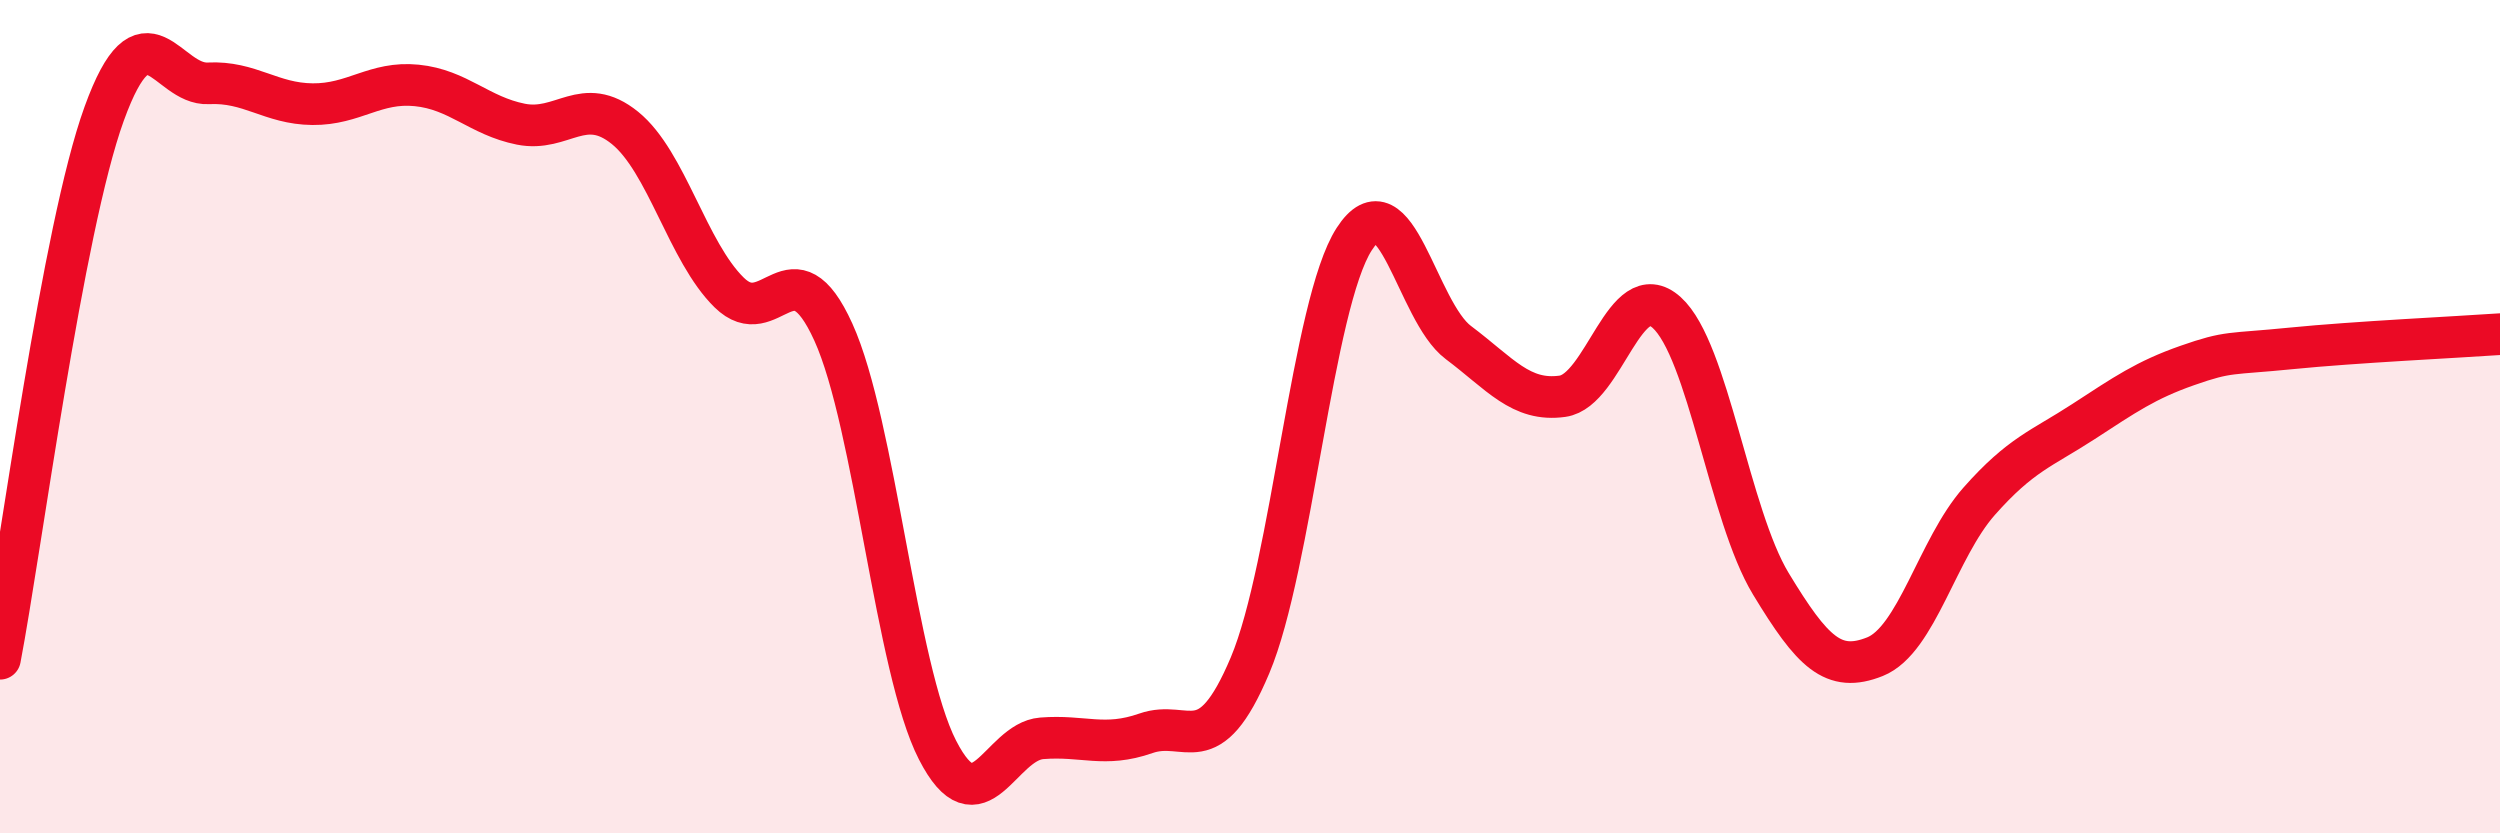 
    <svg width="60" height="20" viewBox="0 0 60 20" xmlns="http://www.w3.org/2000/svg">
      <path
        d="M 0,15.81 C 0.5,13.19 1.5,5.49 2.5,2.73 C 3.5,-0.03 4,2.05 5,2 C 6,1.95 6.5,2.49 7.5,2.5 C 8.5,2.51 9,1.95 10,2.05 C 11,2.15 11.5,2.78 12.5,2.98 C 13.5,3.18 14,2.26 15,3.07 C 16,3.88 16.5,6.04 17.5,7.02 C 18.5,8 19,5.77 20,7.97 C 21,10.17 21.5,16.05 22.5,18 C 23.5,19.95 24,17.8 25,17.72 C 26,17.64 26.5,17.95 27.5,17.6 C 28.5,17.25 29,18.34 30,15.97 C 31,13.6 31.5,7.29 32.5,5.74 C 33.5,4.19 34,7.47 35,8.22 C 36,8.97 36.5,9.65 37.5,9.51 C 38.5,9.37 39,6.6 40,7.5 C 41,8.4 41.5,12.36 42.5,14.01 C 43.5,15.66 44,16.16 45,15.76 C 46,15.36 46.5,13.16 47.5,12.03 C 48.5,10.9 49,10.77 50,10.12 C 51,9.47 51.5,9.12 52.5,8.77 C 53.5,8.42 53.5,8.51 55,8.36 C 56.5,8.21 59,8.09 60,8.02L60 20L0 20Z"
        fill="#EB0A25"
        opacity="0.1"
        stroke-linecap="round"
        stroke-linejoin="round"
      />
      <path
        d="M 0,15.81 C 0.5,13.19 1.5,5.49 2.5,2.73 C 3.5,-0.03 4,2.05 5,2 C 6,1.95 6.5,2.49 7.5,2.5 C 8.5,2.51 9,1.95 10,2.05 C 11,2.15 11.5,2.78 12.5,2.98 C 13.5,3.18 14,2.26 15,3.07 C 16,3.88 16.5,6.04 17.5,7.02 C 18.5,8 19,5.77 20,7.97 C 21,10.17 21.5,16.05 22.5,18 C 23.5,19.95 24,17.8 25,17.72 C 26,17.64 26.5,17.95 27.5,17.6 C 28.5,17.25 29,18.34 30,15.97 C 31,13.6 31.5,7.29 32.5,5.74 C 33.5,4.19 34,7.47 35,8.22 C 36,8.97 36.5,9.65 37.5,9.51 C 38.5,9.37 39,6.6 40,7.5 C 41,8.4 41.5,12.36 42.5,14.01 C 43.5,15.66 44,16.16 45,15.76 C 46,15.36 46.5,13.16 47.5,12.03 C 48.5,10.9 49,10.77 50,10.12 C 51,9.47 51.5,9.12 52.5,8.77 C 53.5,8.42 53.5,8.51 55,8.36 C 56.5,8.21 59,8.09 60,8.02"
        stroke="#EB0A25"
        stroke-width="1"
        fill="none"
        stroke-linecap="round"
        stroke-linejoin="round"
      />
    </svg>
  